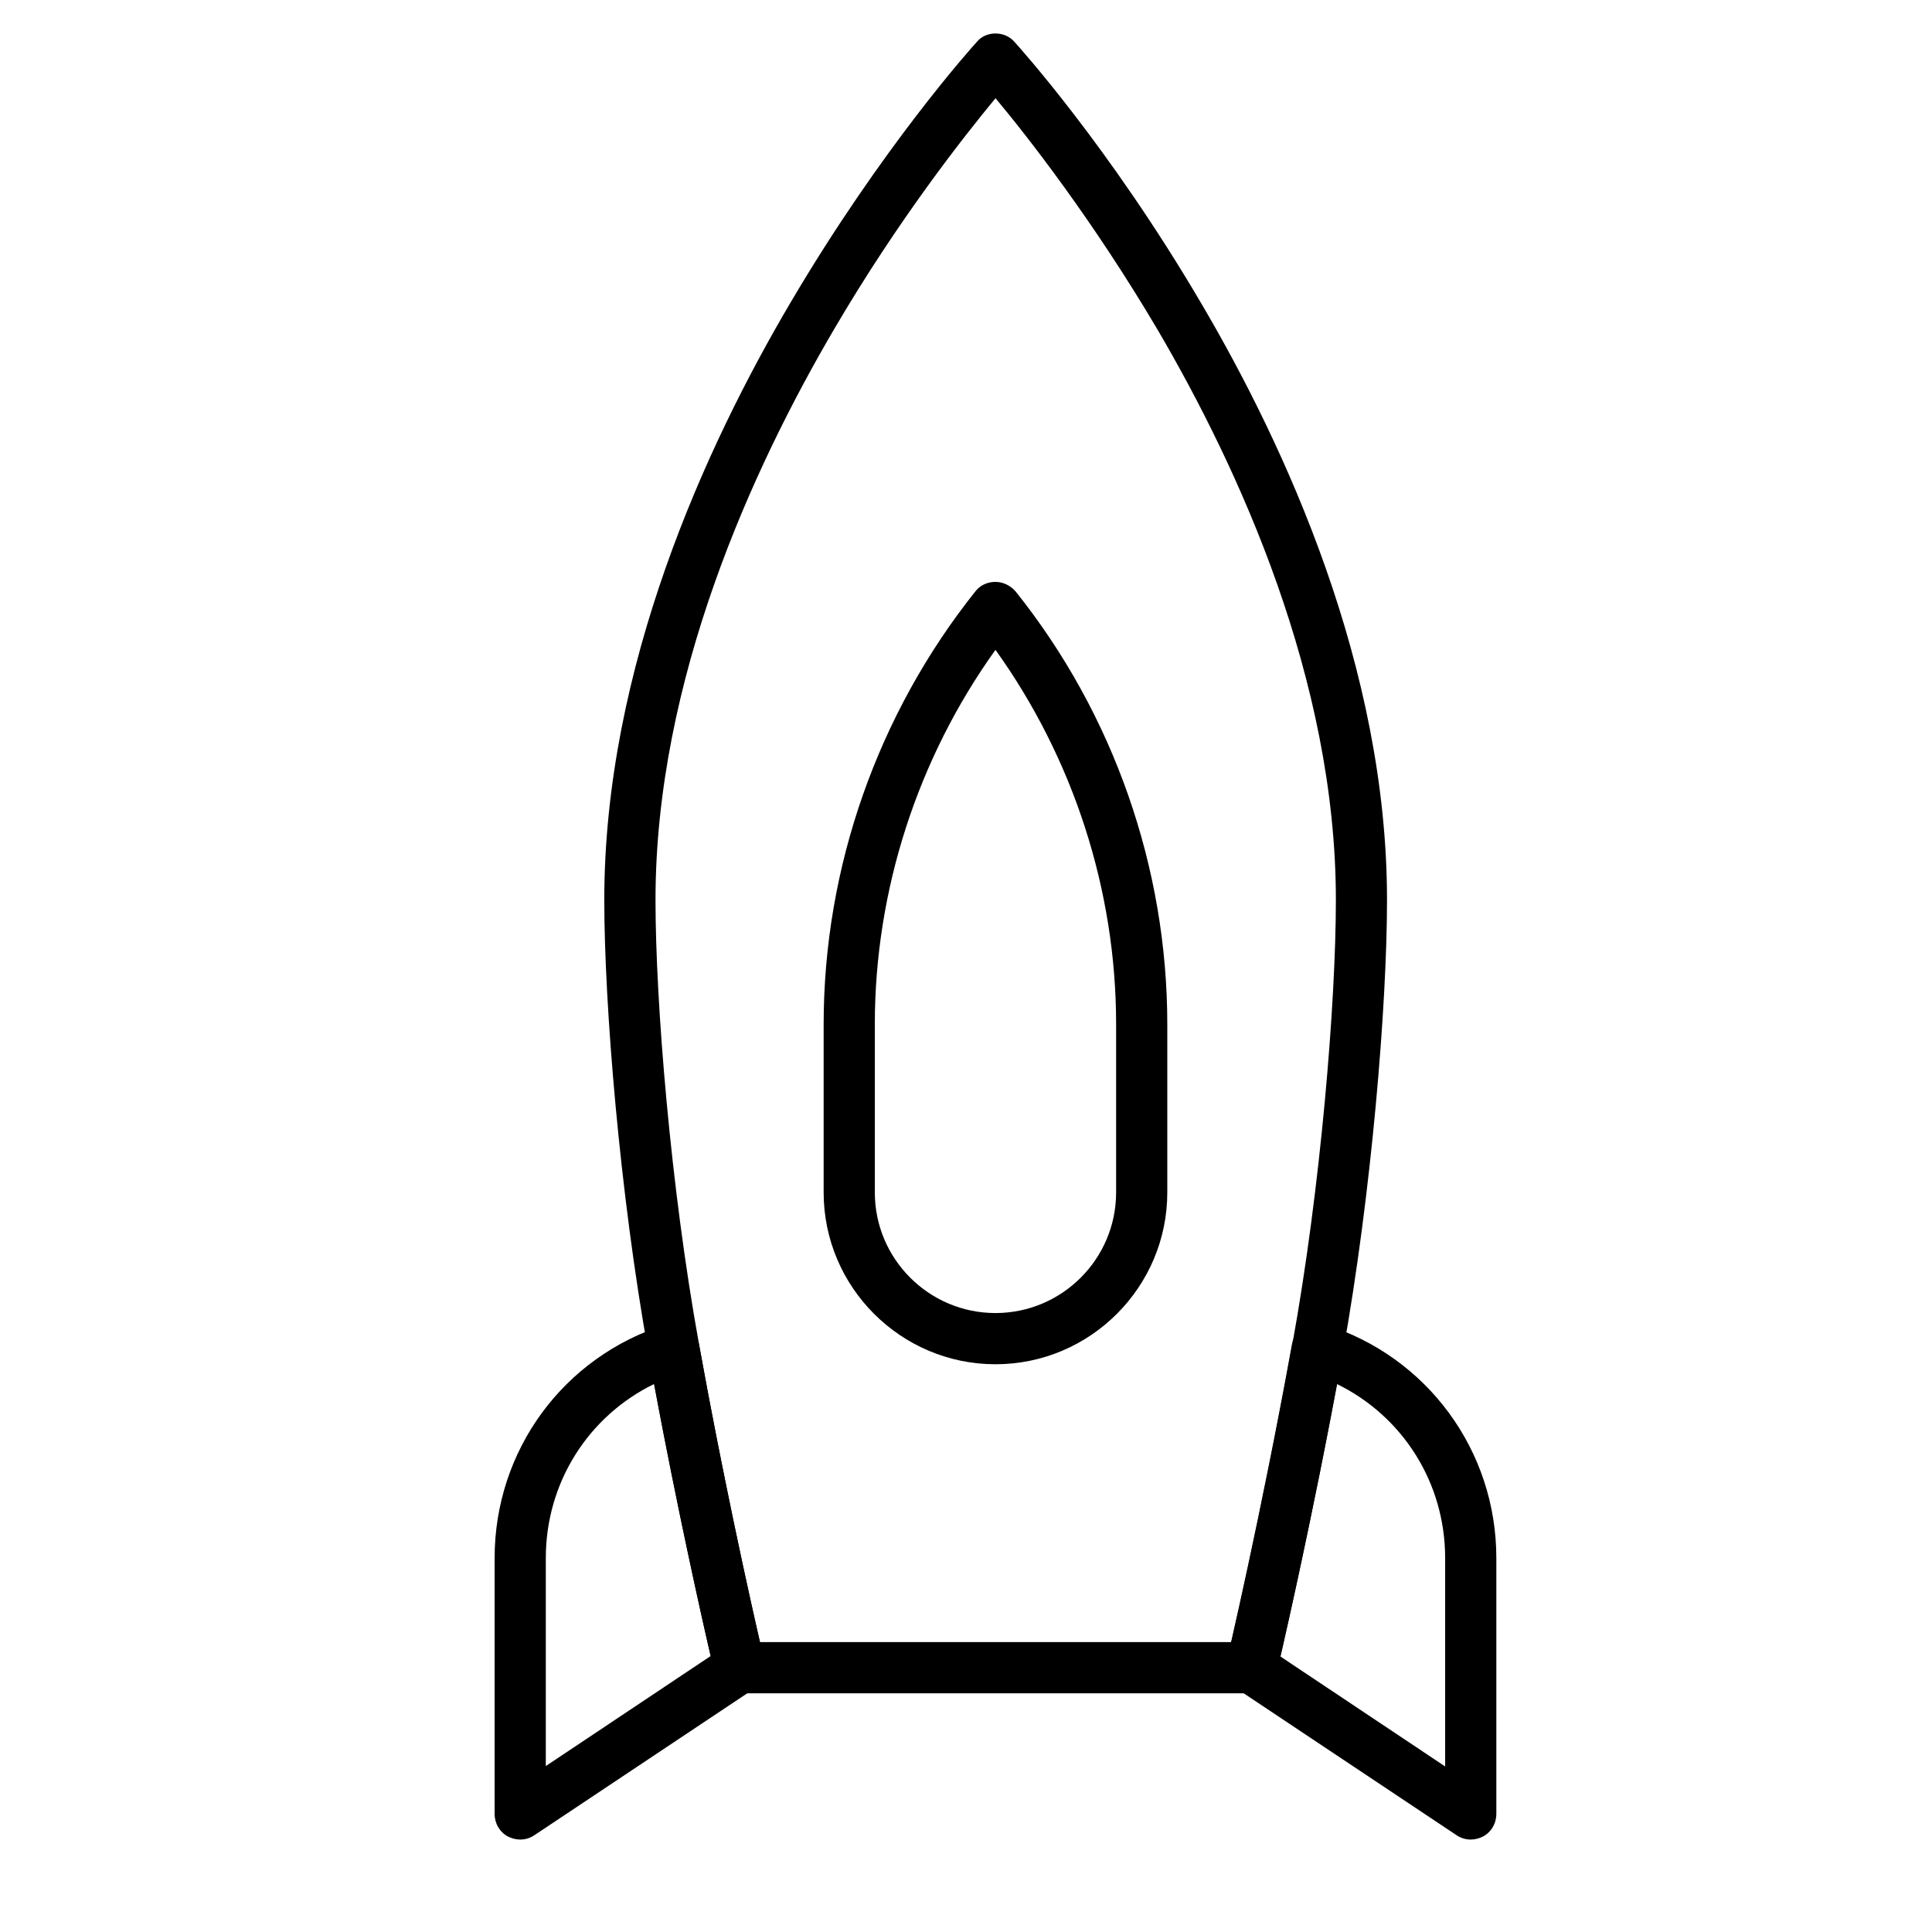 <?xml version="1.0" encoding="UTF-8"?>
<!-- Uploaded to: ICON Repo, www.svgrepo.com, Generator: ICON Repo Mixer Tools -->
<svg fill="#000000" width="800px" height="800px" version="1.1" viewBox="144 144 512 512" xmlns="http://www.w3.org/2000/svg">
 <g>
  <path d="m281.86 631.5c-1.066 0-2.231-0.293-3.195-0.777-2.231-1.164-3.586-3.488-3.586-6.008v-67.82c0-28.484 18.215-53.387 45.438-61.91 1.84-0.582 3.875-0.391 5.523 0.68 1.648 0.969 2.809 2.715 3.195 4.555 8.043 44.57 17.246 83.809 17.344 84.195 0.68 2.715-0.484 5.621-2.809 7.168l-58.133 38.754c-1.16 0.777-2.418 1.164-3.777 1.164zm35.465-120.72c-17.441 8.527-28.68 26.16-28.68 46.117v55.129l43.695-29.164c-2.519-10.754-8.914-39.336-15.016-72.082z"/>
  <path d="m533.76 631.5c-1.355 0-2.617-0.387-3.777-1.164l-58.133-38.754c-2.324-1.551-3.488-4.457-2.809-7.168 0.098-0.387 9.301-39.625 17.344-84.195 0.387-1.938 1.453-3.586 3.195-4.555 1.648-0.969 3.68-1.258 5.523-0.68 27.129 8.527 45.441 33.426 45.441 61.91v67.82c0 2.519-1.355 4.844-3.586 6.008-0.969 0.488-2.133 0.777-3.199 0.777zm-50.477-48.539 43.695 29.164v-55.227c0-19.957-11.238-37.594-28.68-46.117-6.102 32.746-12.496 61.328-15.016 72.18z"/>
  <path d="m475.63 592.74h-135.64c-3.102 0-5.91-2.133-6.59-5.231-0.098-0.387-9.398-39.918-17.535-84.871-7.652-42.438-11.723-92.527-11.723-120.14 0-61.621 26.836-120.14 49.41-158.41 24.32-41.273 48.25-67.82 49.316-68.984 1.164-1.453 3.004-2.231 4.941-2.231s3.777 0.777 5.039 2.231c0.969 1.066 24.996 27.613 49.316 68.984 22.574 38.27 49.41 96.887 49.41 158.41 0 27.613-4.07 77.703-11.723 120.14-8.141 44.957-17.441 84.484-17.535 84.871-0.777 3.098-3.586 5.231-6.688 5.231zm-130.21-13.562h124.89c2.809-12.113 9.785-43.891 16.18-78.965 7.559-41.66 11.531-90.781 11.531-117.71 0-58.422-25.773-114.52-47.375-151.34-17.246-29.164-34.492-51.156-42.824-61.137-8.234 9.98-25.578 31.875-42.727 61.137-21.605 36.816-47.379 92.914-47.379 151.34 0 26.934 3.973 76.055 11.531 117.71 6.293 35.074 13.367 66.852 16.176 78.965z"/>
  <path d="m407.81 505.54c-25.094 0-45.535-20.441-45.535-45.535v-44.566c0-41.562 14.34-82.258 40.207-114.71 1.258-1.648 3.195-2.519 5.328-2.519 2.035 0 3.973 0.969 5.328 2.519 25.969 32.457 40.207 73.246 40.207 114.71v44.566c0.004 25.094-20.441 45.535-45.535 45.535zm0-189.32c-20.637 28.773-31.973 63.75-31.973 99.211v44.566c0 17.633 14.34 31.973 31.973 31.973 17.633 0 31.973-14.34 31.973-31.973v-44.566c0-35.555-11.336-70.434-31.973-99.211z"/>
 </g>
</svg>